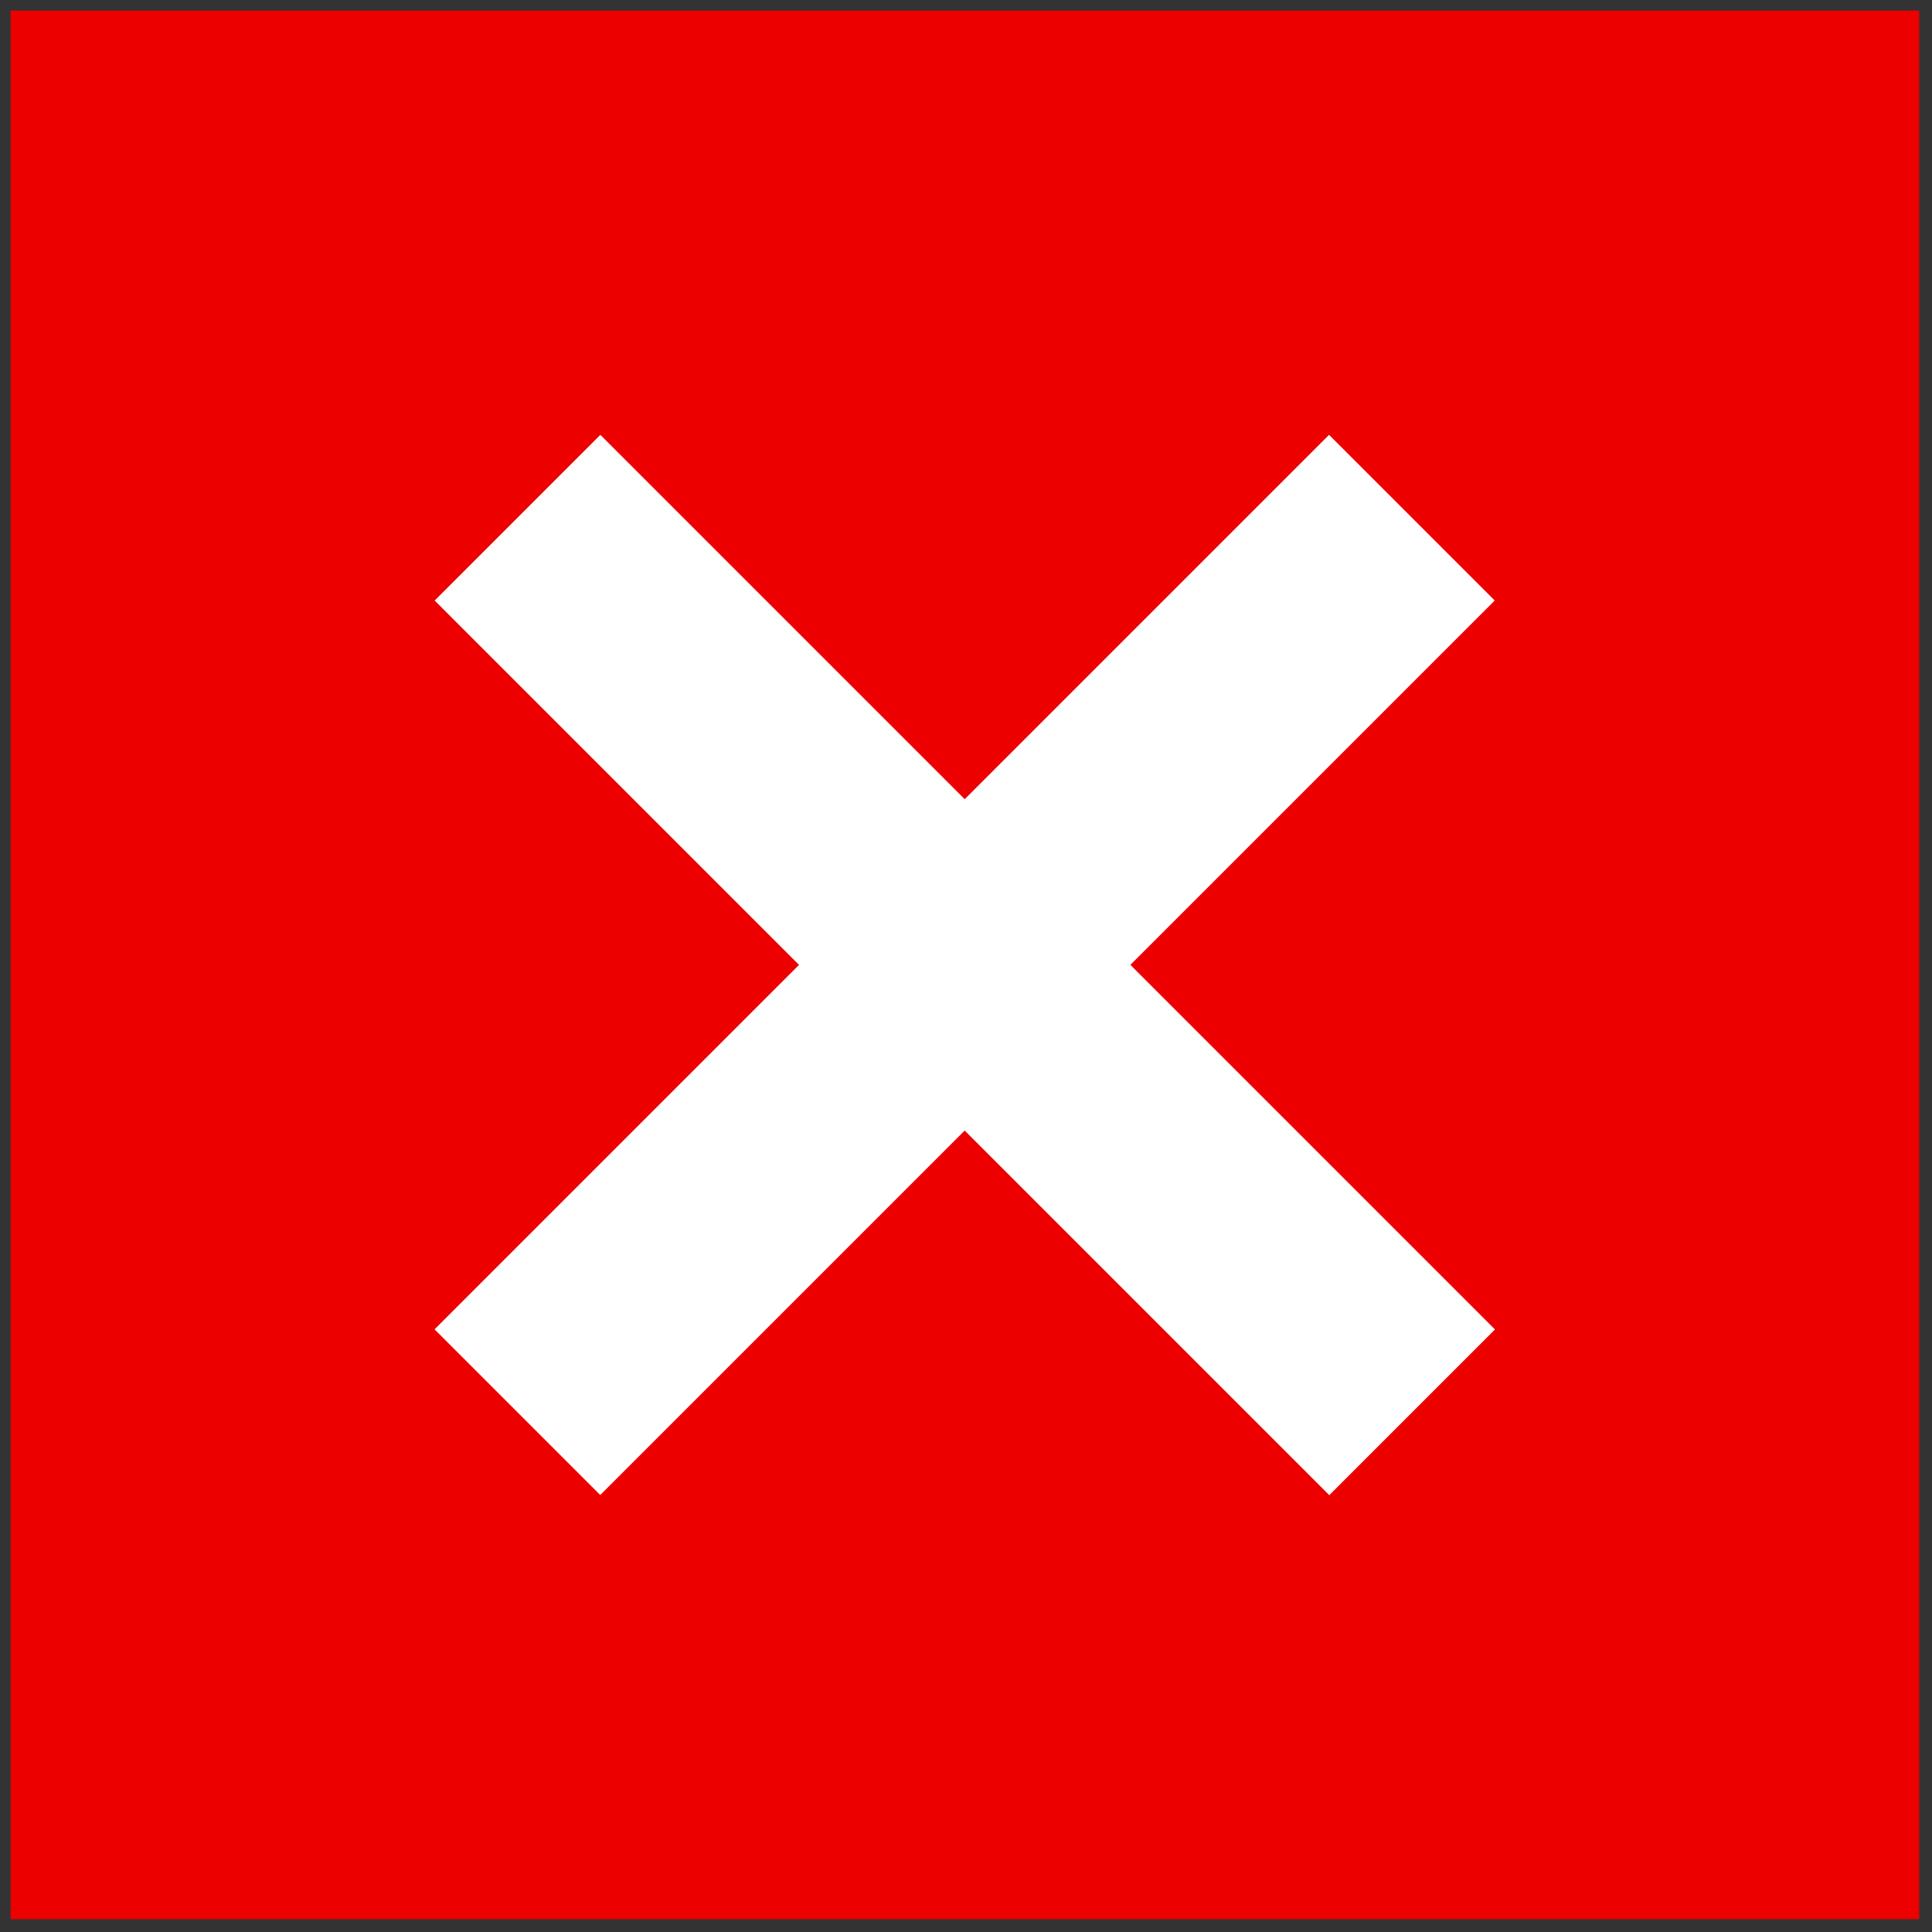 <svg xmlns="http://www.w3.org/2000/svg" xml:space="preserve" viewBox="0 0 256 256">
  <rect x="0" y="0" width="256" height="256" fill="#333333" stroke="none"/>
  <g fill="none" stroke-miterlimit="10" stroke-width="0" transform="matrix(2.81 0 0 2.81 1.407 1.407)">
    <path fill="#ec0000" d="M90 90H0V0h90v90z"/>
    <rect width="59.66" height="11.05" x="15.17" y="39.47" fill="#fff" rx="0" ry="0" transform="matrix(.707 -.707 .707 .707 -18.64 45.004)"/>
    <rect width="11.05" height="59.66" x="39.47" y="15.17" fill="#fff" rx="0" ry="0" transform="rotate(-45 45.001 45.001)"/>
  </g>
</svg>
